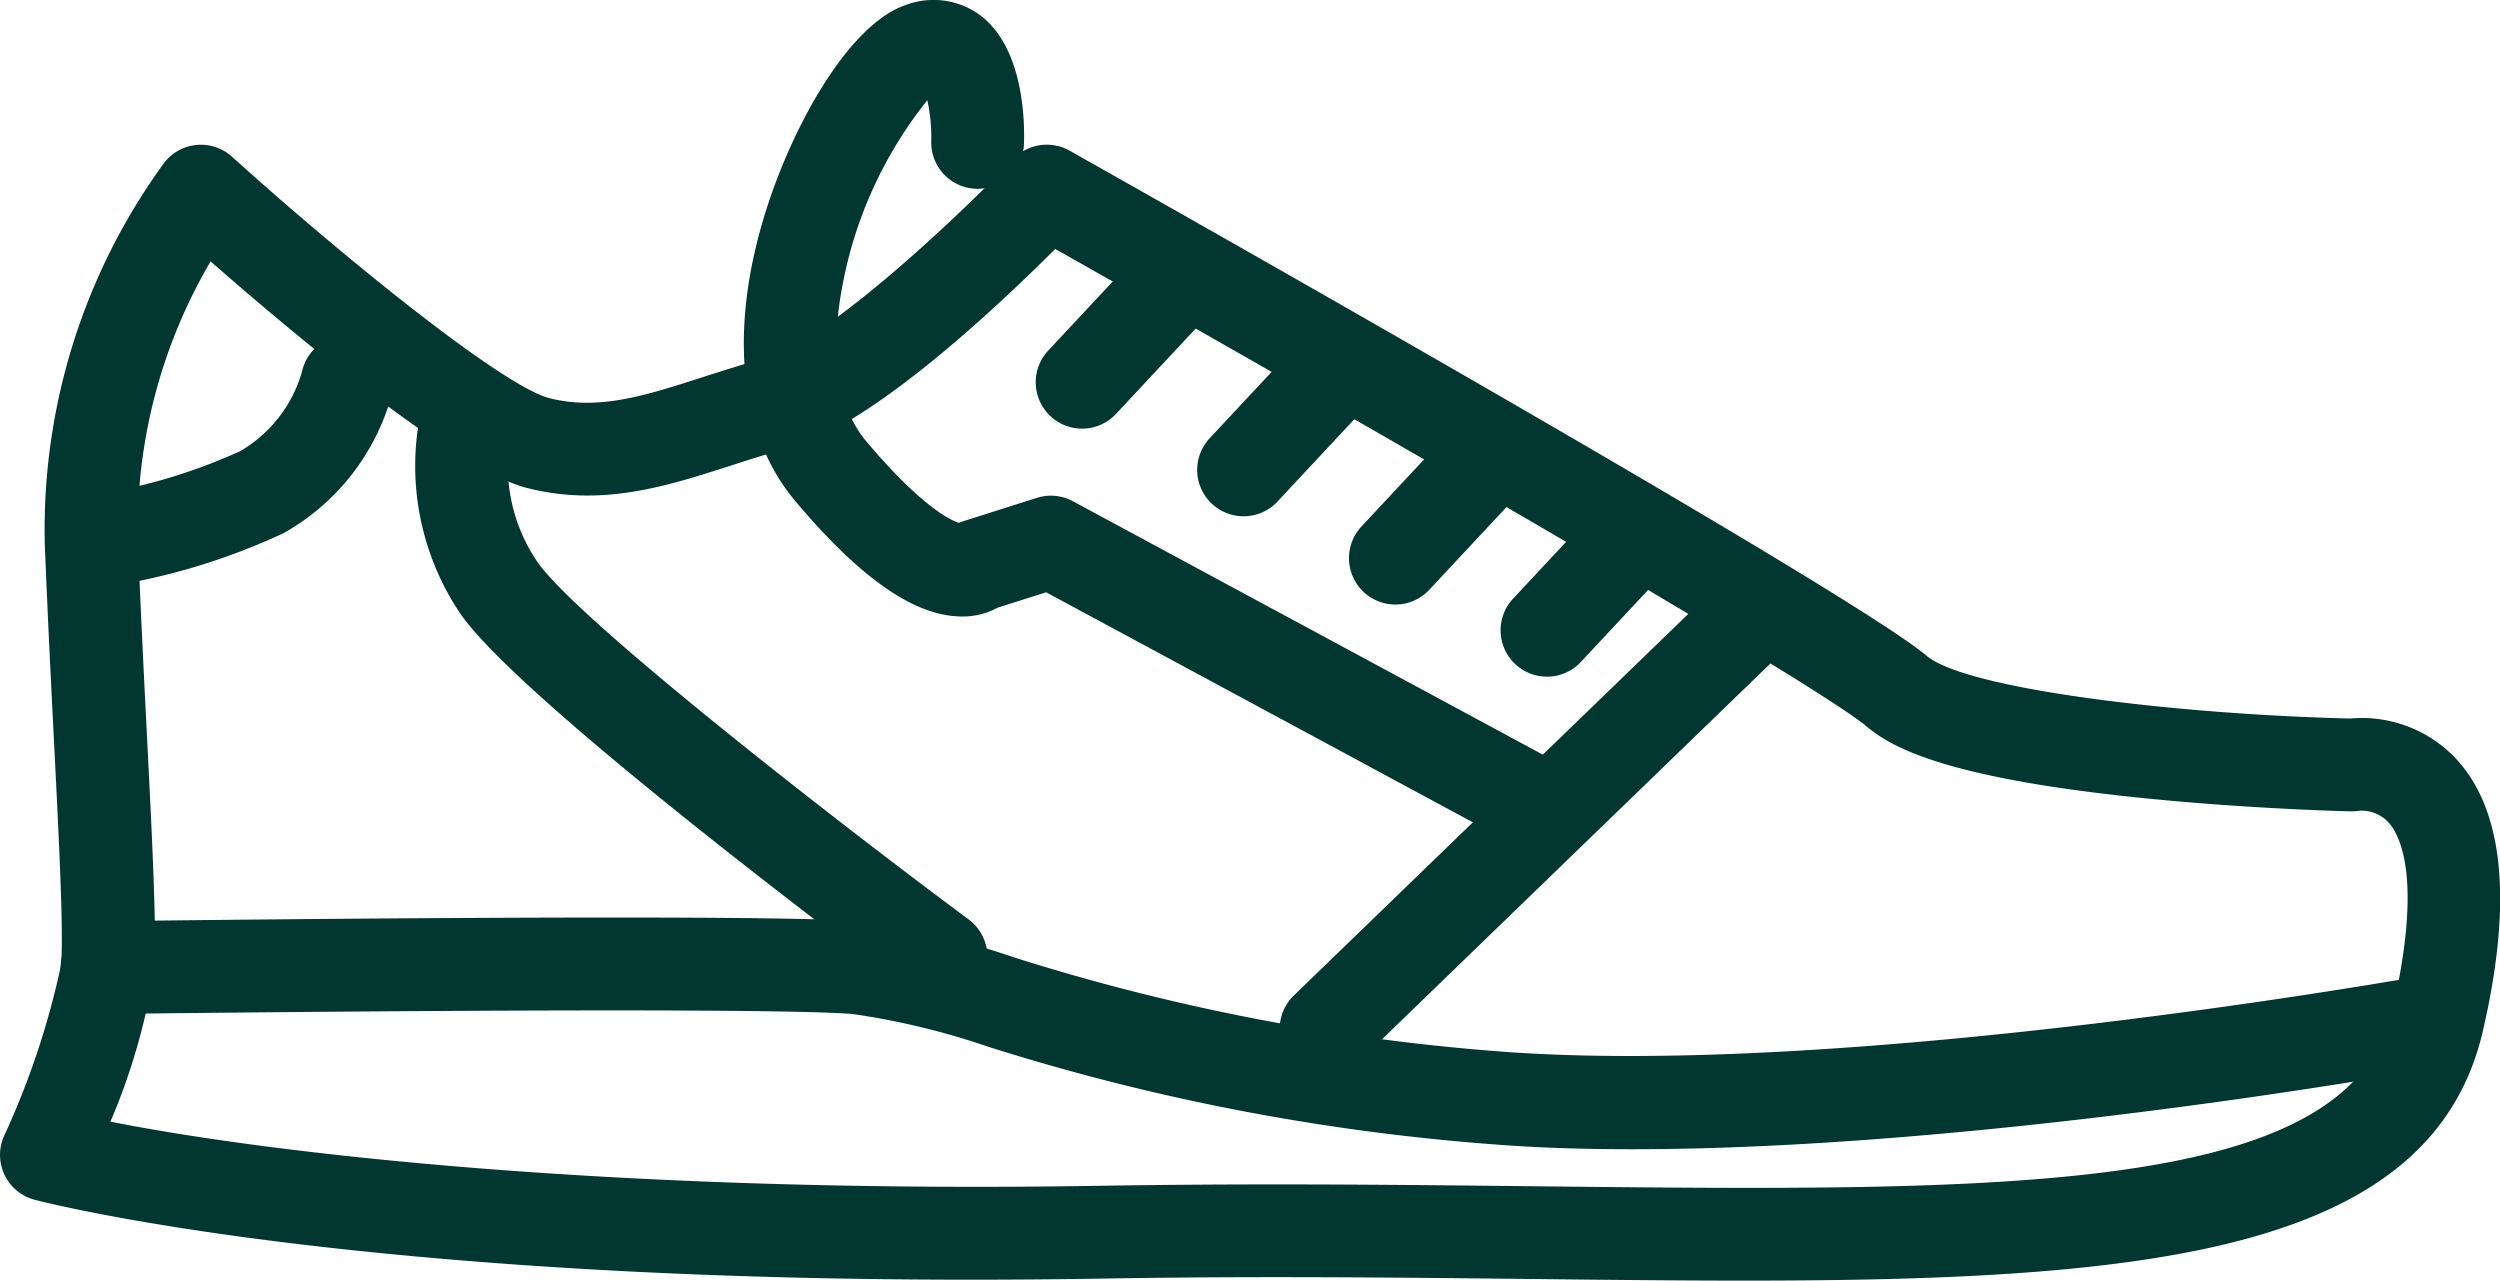 <svg xmlns="http://www.w3.org/2000/svg" width="97.547" height="49.968" viewBox="0 0 97.547 49.968">
  <path id="Path_5051" data-name="Path 5051" d="M747.052,400.984c-2.617,0-5.366-.03-8.228-.062-5.315-.059-10.811-.119-16.7-.019-27.962.474-41.243-2.929-41.795-3.074a1.81,1.81,0,0,1-1.2-2.475,31.476,31.476,0,0,0,2.233-6.7c.095-1.326-.069-4.574-.277-8.687-.117-2.313-.249-4.935-.361-7.729a24.291,24.291,0,0,1,4.674-14.889,1.81,1.81,0,0,1,2.632-.218c4.012,3.63,10.51,8.953,12.395,9.424,1.925.482,3.731-.1,6.017-.837.771-.248,1.568-.5,2.43-.74,2.187-.6,7.074-5.074,9.641-7.756a1.809,1.809,0,0,1,2.2-.326c3.1,1.746,30.384,17.135,33.44,19.709,1.55,1.306,9.757,2.283,16.526,2.447a5.036,5.036,0,0,1,4.116,1.557c1.876,2,2.233,5.58,1.059,10.641C773.849,399.877,762.854,400.984,747.052,400.984ZM728.8,397.23c3.461,0,6.8.037,10.068.073,18.452.2,31.785.351,33.459-6.87,1.2-5.184.279-6.866-.173-7.348a1.428,1.428,0,0,0-1.1-.436,1.9,1.9,0,0,1-.336.024c-.154,0-3.8-.09-7.892-.494-7.79-.769-10.011-1.97-11-2.806-2.047-1.724-19.615-11.836-31.676-18.643-2.248,2.249-7.159,6.877-10.317,7.738-.782.214-1.54.458-2.272.693-2.611.841-5.077,1.634-8,.9-2.81-.7-9.186-6.059-12.366-8.846a20.619,20.619,0,0,0-2.841,10.872c.112,2.775.243,5.387.36,7.692.222,4.4.382,7.581.272,9.127a25.009,25.009,0,0,1-1.7,5.875c6.025,1.2,19.474,2.829,38.784,2.5C724.364,397.245,726.6,397.23,728.8,397.23Z" transform="translate(-678.977 -351.016)" fill="#023630"/>
  <path id="Path_5052" data-name="Path 5052" d="M838.31,364.921a1.8,1.8,0,0,1-.857-.217l-18.365-9.9-1.892.6a2.865,2.865,0,0,1-1.547.34c-1.783-.076-3.853-1.54-6.329-4.474-2.113-2.5-2.594-6.314-1.352-10.726,1.019-3.624,3.347-7.891,5.654-8.659a3.068,3.068,0,0,1,2.887.4c1.712,1.281,1.745,4.173,1.714,5.029a1.809,1.809,0,0,1-3.617-.125h0a6.691,6.691,0,0,0-.154-1.584,16.393,16.393,0,0,0-3.319,7.267c-.348,1.838-.465,4.383.953,6.063,2.112,2.5,3.249,3.047,3.6,3.162a1.835,1.835,0,0,1,.185-.07l2.854-.907a1.81,1.81,0,0,1,1.407.132l19.041,10.268a1.81,1.81,0,0,1-.86,3.4ZM815.14,352.467l0,0Zm0,0h0Zm0,0h0Zm-.317-17.173h0Z" transform="translate(-778.269 -331.694)" fill="#023630"/>
  <path id="Path_5053" data-name="Path 5053" d="M859.453,381.476a1.81,1.81,0,0,1-1.322-3.044l3.215-3.443a1.81,1.81,0,1,1,2.645,2.47l-3.215,3.443A1.806,1.806,0,0,1,859.453,381.476Z" transform="translate(-817.232 -364.751)" fill="#023630"/>
  <path id="Path_5054" data-name="Path 5054" d="M887.325,396.595A1.809,1.809,0,0,1,886,393.551l3.215-3.443a1.809,1.809,0,0,1,2.645,2.47l-3.215,3.443A1.8,1.8,0,0,1,887.325,396.595Z" transform="translate(-838.8 -376.451)" fill="#023630"/>
  <path id="Path_5055" data-name="Path 5055" d="M913.492,411.819a1.81,1.81,0,0,1-1.322-3.044l3.215-3.443a1.81,1.81,0,1,1,2.645,2.47l-3.215,3.443A1.805,1.805,0,0,1,913.492,411.819Z" transform="translate(-859.048 -388.231)" fill="#023630"/>
  <path id="Path_5056" data-name="Path 5056" d="M939.657,424.26a1.809,1.809,0,0,1-1.322-3.044l3.215-3.443a1.81,1.81,0,1,1,2.645,2.47l-3.215,3.443A1.806,1.806,0,0,1,939.657,424.26Z" transform="translate(-879.296 -397.858)" fill="#023630"/>
  <path id="Path_5057" data-name="Path 5057" d="M901.541,451.593a1.81,1.81,0,0,1-1.258-3.11l16.077-15.552a1.81,1.81,0,1,1,2.516,2.6L902.8,451.084A1.8,1.8,0,0,1,901.541,451.593Z" transform="translate(-849.8 -409.639)" fill="#023630"/>
  <path id="Path_5058" data-name="Path 5058" d="M750.8,499.064c-1.925,0-3.783-.06-5.522-.2a86.728,86.728,0,0,1-19.6-3.8,29.009,29.009,0,0,0-5.309-1.279c-4.157-.31-28.79,0-29.038,0h-.024a1.809,1.809,0,0,1-.023-3.619c1.02-.013,25.04-.316,29.353,0a30.845,30.845,0,0,1,6.07,1.419,83.511,83.511,0,0,0,18.849,3.657c13.73,1.08,36.122-2.951,36.346-2.991a1.81,1.81,0,0,1,.647,3.561C781.732,495.978,764.578,499.064,750.8,499.064Z" transform="translate(-687.12 -454.222)" fill="#023630"/>
  <path id="Path_5059" data-name="Path 5059" d="M771.111,421.485a1.8,1.8,0,0,1-1.078-.357c-1.586-1.178-15.554-11.6-17.73-14.927a10.312,10.312,0,0,1-1.508-7.7,1.809,1.809,0,0,1,3.51.882,6.645,6.645,0,0,0,1.027,4.833c1.374,2.1,11.071,9.7,16.86,14a1.81,1.81,0,0,1-1.08,3.262Z" transform="translate(-734.395 -382.339)" fill="#023630"/>
  <path id="Path_5060" data-name="Path 5060" d="M688.5,399.381a1.81,1.81,0,0,1-.234-3.6,21.894,21.894,0,0,0,6.053-1.755,5.252,5.252,0,0,0,2.415-3.113,1.809,1.809,0,0,1,3.531.794,8.875,8.875,0,0,1-4.253,5.517,25.268,25.268,0,0,1-7.275,2.144A1.8,1.8,0,0,1,688.5,399.381Z" transform="translate(-684.948 -376.422)" fill="#023630"/>
</svg>
